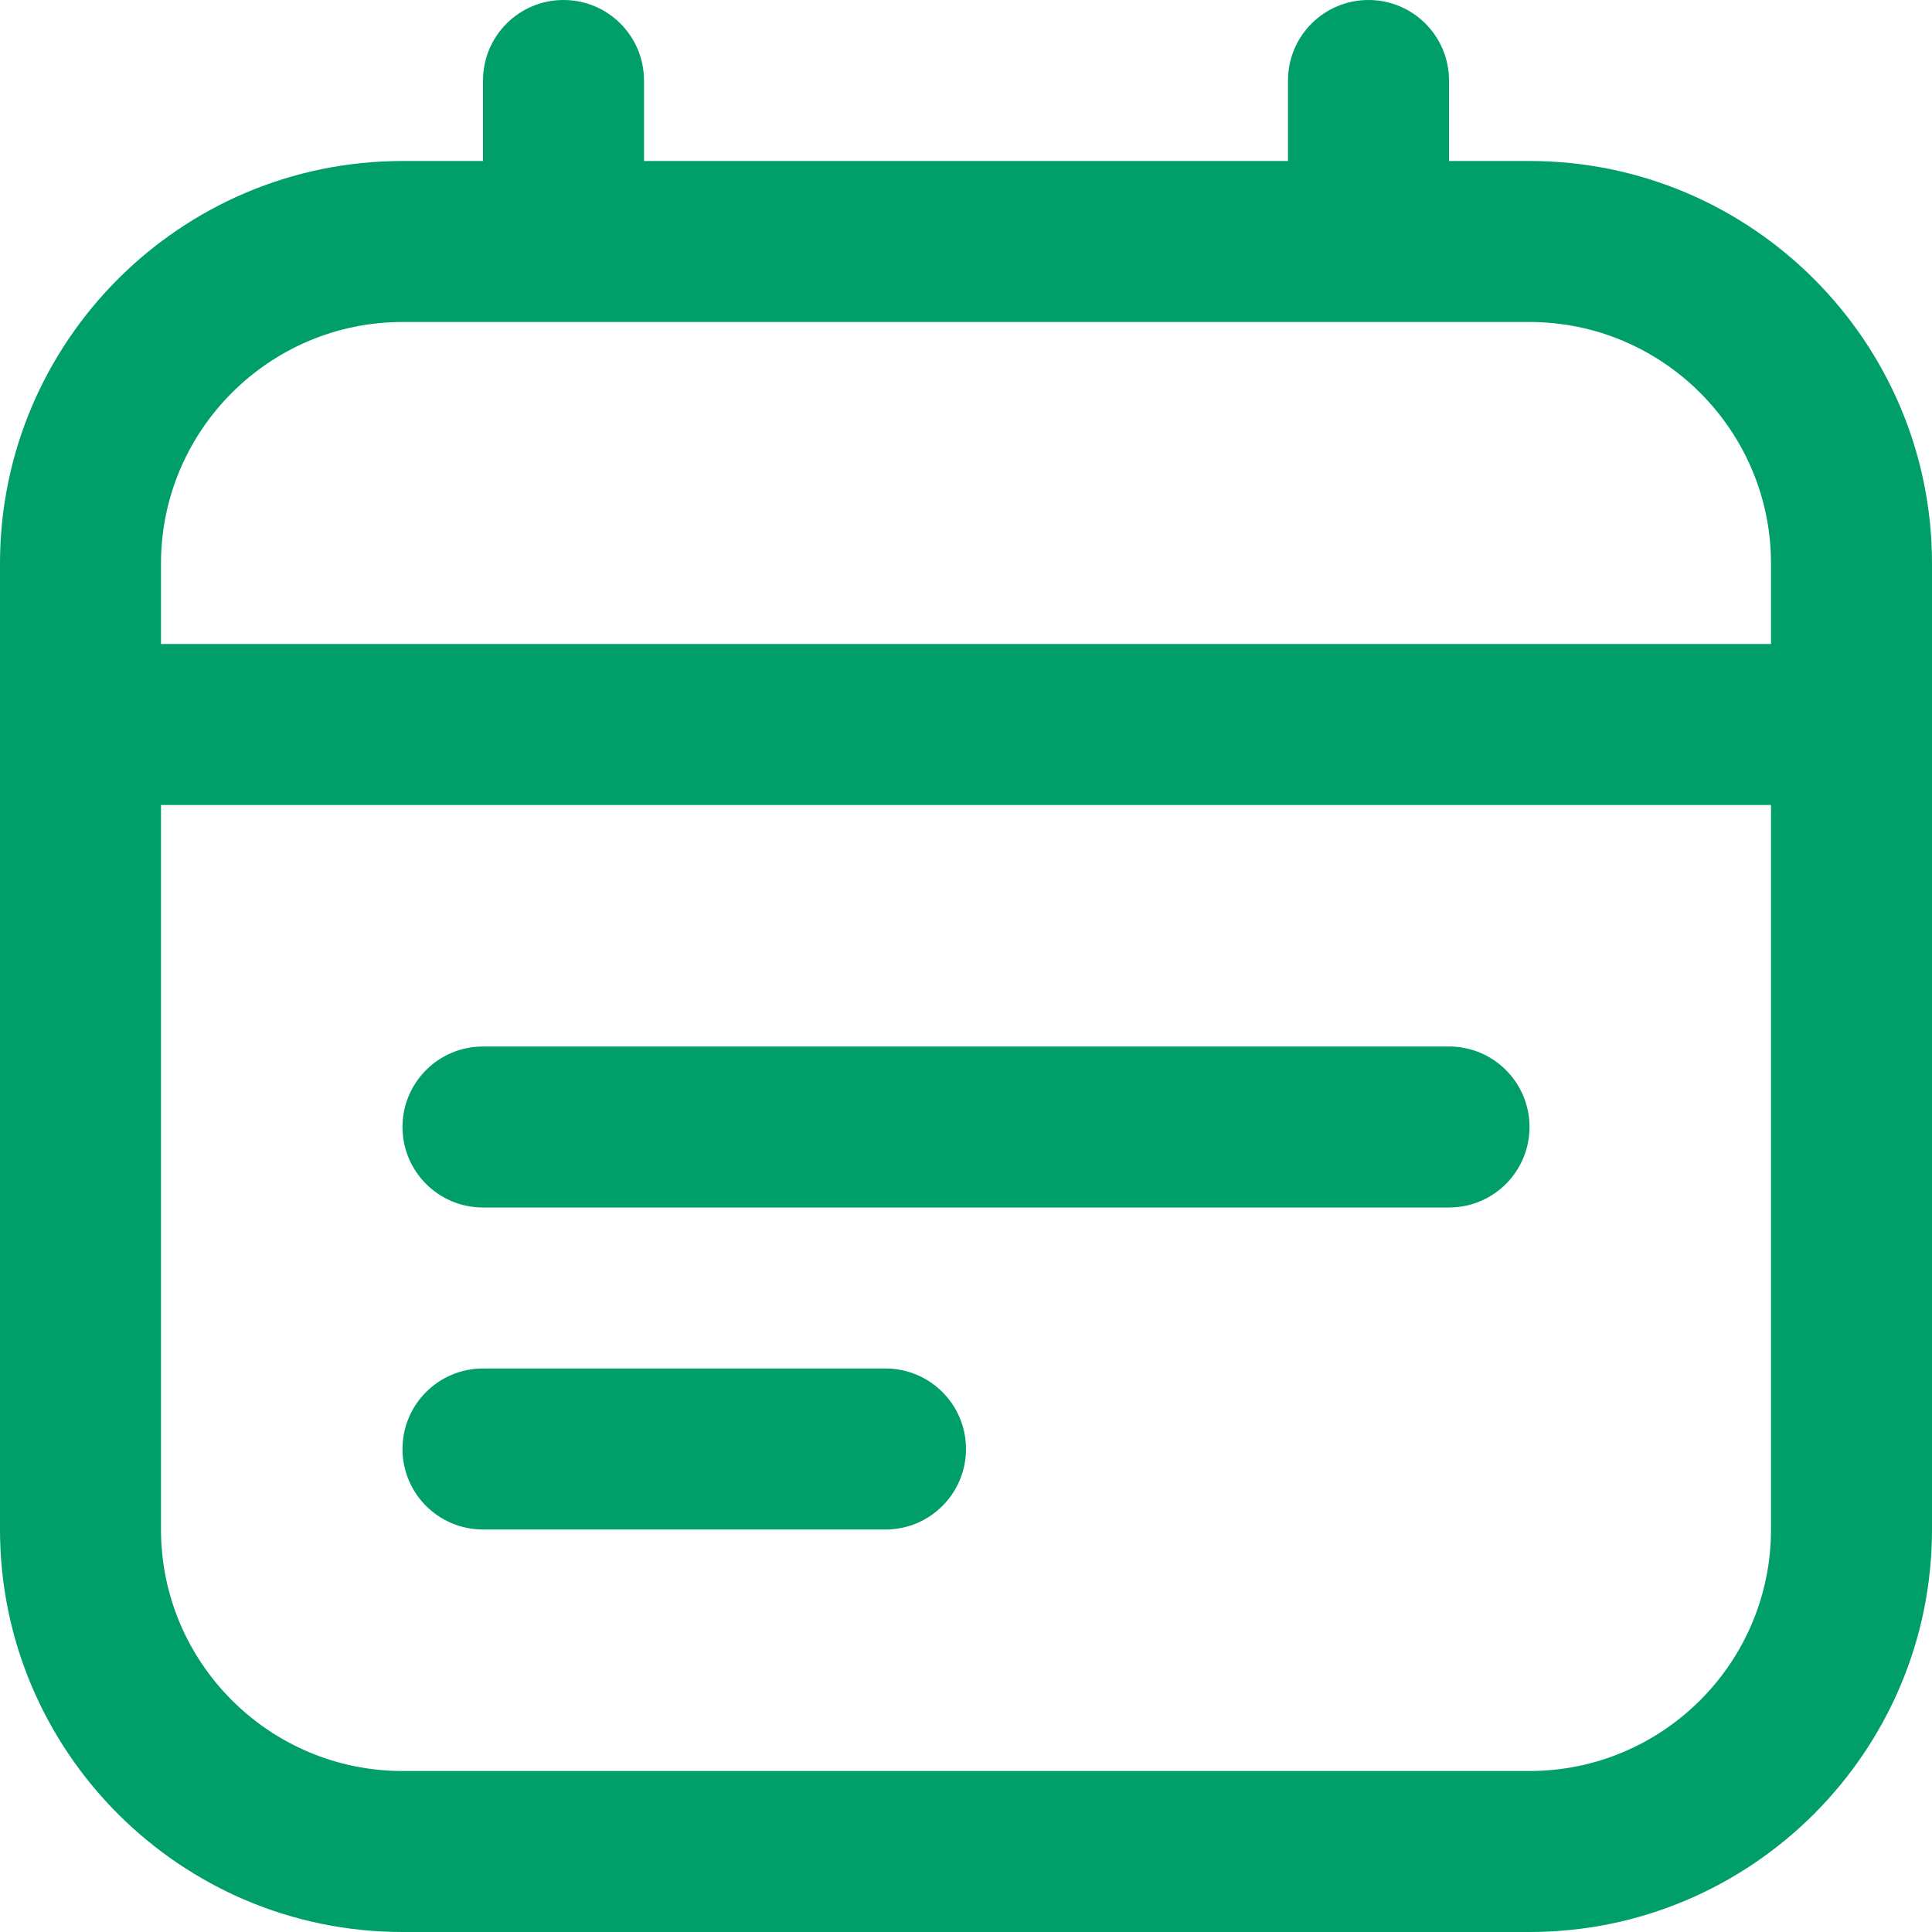 <svg width="18" height="18" viewBox="0 0 18 18" fill="none" xmlns="http://www.w3.org/2000/svg">
<g clip-path="url(#clip0_733_34987)">
<path d="M14.25 1.5H13.5V0.75C13.5 0.336 13.165 0 12.75 0C12.335 0 12 0.336 12 0.75V1.5H6V0.75C6 0.336 5.665 0 5.25 0C4.835 0 4.5 0.336 4.5 0.75V1.5H3.75C1.682 1.5 0 3.182 0 5.25V14.25C0 16.318 1.682 18 3.75 18H14.25C16.318 18 18 16.318 18 14.25V5.25C18 3.182 16.318 1.5 14.25 1.5ZM3.75 3H14.25C15.491 3 16.5 4.01 16.5 5.25V6H1.5V5.25C1.5 4.01 2.51 3 3.75 3ZM14.25 16.5H3.75C2.51 16.5 1.5 15.491 1.5 14.25V7.5H16.5V14.25C16.5 15.491 15.491 16.5 14.25 16.5ZM14.25 10.5C14.25 10.914 13.915 11.25 13.5 11.25H4.5C4.085 11.25 3.75 10.914 3.75 10.5C3.75 10.086 4.085 9.75 4.5 9.75H13.5C13.915 9.75 14.25 10.086 14.25 10.5ZM9 13.5C9 13.914 8.665 14.25 8.25 14.25H4.5C4.085 14.25 3.75 13.914 3.75 13.5C3.75 13.086 4.085 12.75 4.5 12.75H8.25C8.665 12.75 9 13.086 9 13.5Z" fill="#009F6A"/>
</g>
<defs>
<clipPath id="clip0_733_34987">
<rect width="18" height="18" fill="white"/>
</clipPath>
</defs>
</svg>
